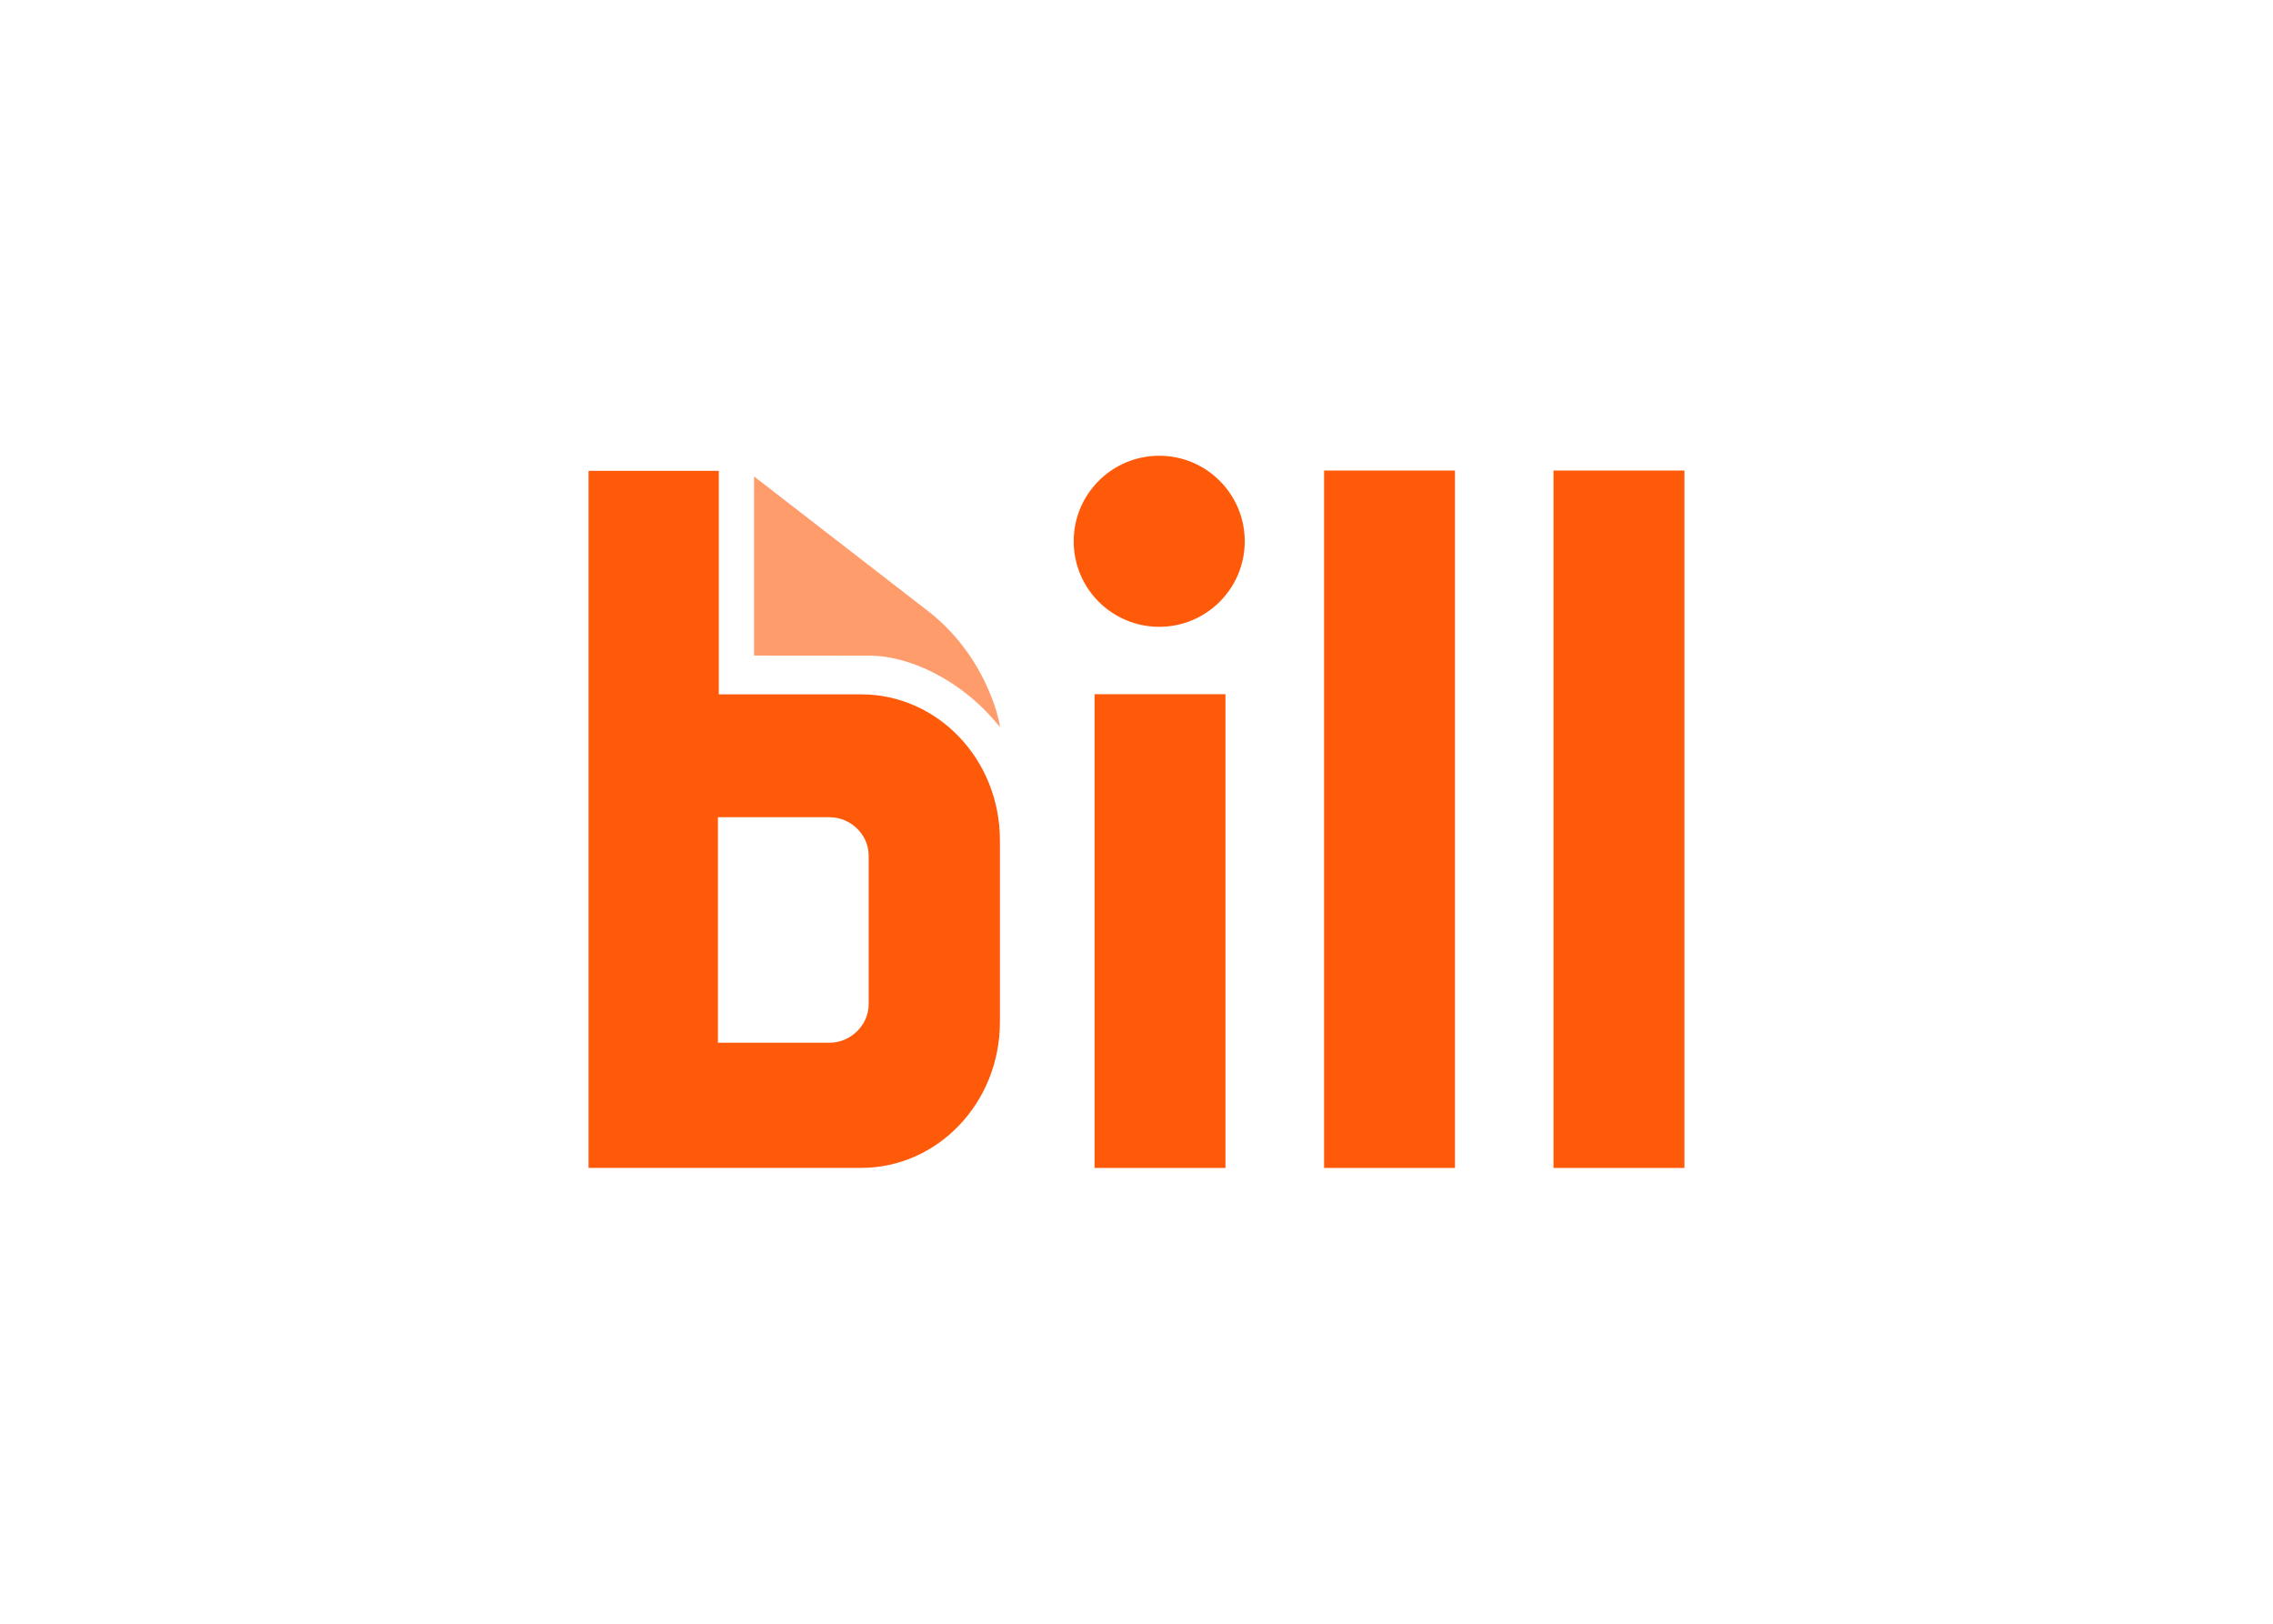 <svg clip-rule="evenodd" fill-rule="evenodd" stroke-linejoin="round" stroke-miterlimit="2" viewBox="0 0 560 400" xmlns="http://www.w3.org/2000/svg"><g transform="matrix(5.133 0 0 5.133 145 112.273)"><g fill-rule="nonzero"><path d="m7.944 9.589v-8.597l8.398 6.499c2.908 2.28 3.46 5.598 3.392 5.516-1.894-2.353-4.422-3.385-6.163-3.413z" fill="#ff9c6c"/><path d="m24.287 11.444h6.284v22.736h-6.284z" fill="#ff5a0a"/><path d="m35.304.71h6.283v33.47h-6.283z" fill="#ff5a0a"/><path d="m46.315.71h6.284v33.47h-6.284z" fill="#ff5a0a"/><path d="m13.445 26.326c0 1.012-.879 1.844-1.872 1.844h-5.363v-10.822h5.363c1 0 1.872.821 1.872 1.844zm-7.193-14.875v-10.727h-6.252v33.453h13.083c3.681 0 6.662-3.131 6.662-6.996v-8.734c0-3.865-2.981-6.996-6.662-6.996z" fill="#ff5a0a"/></g><circle cx="27.391" cy="4.105" fill="#ff5a0a" r="4.105"/></g></svg>